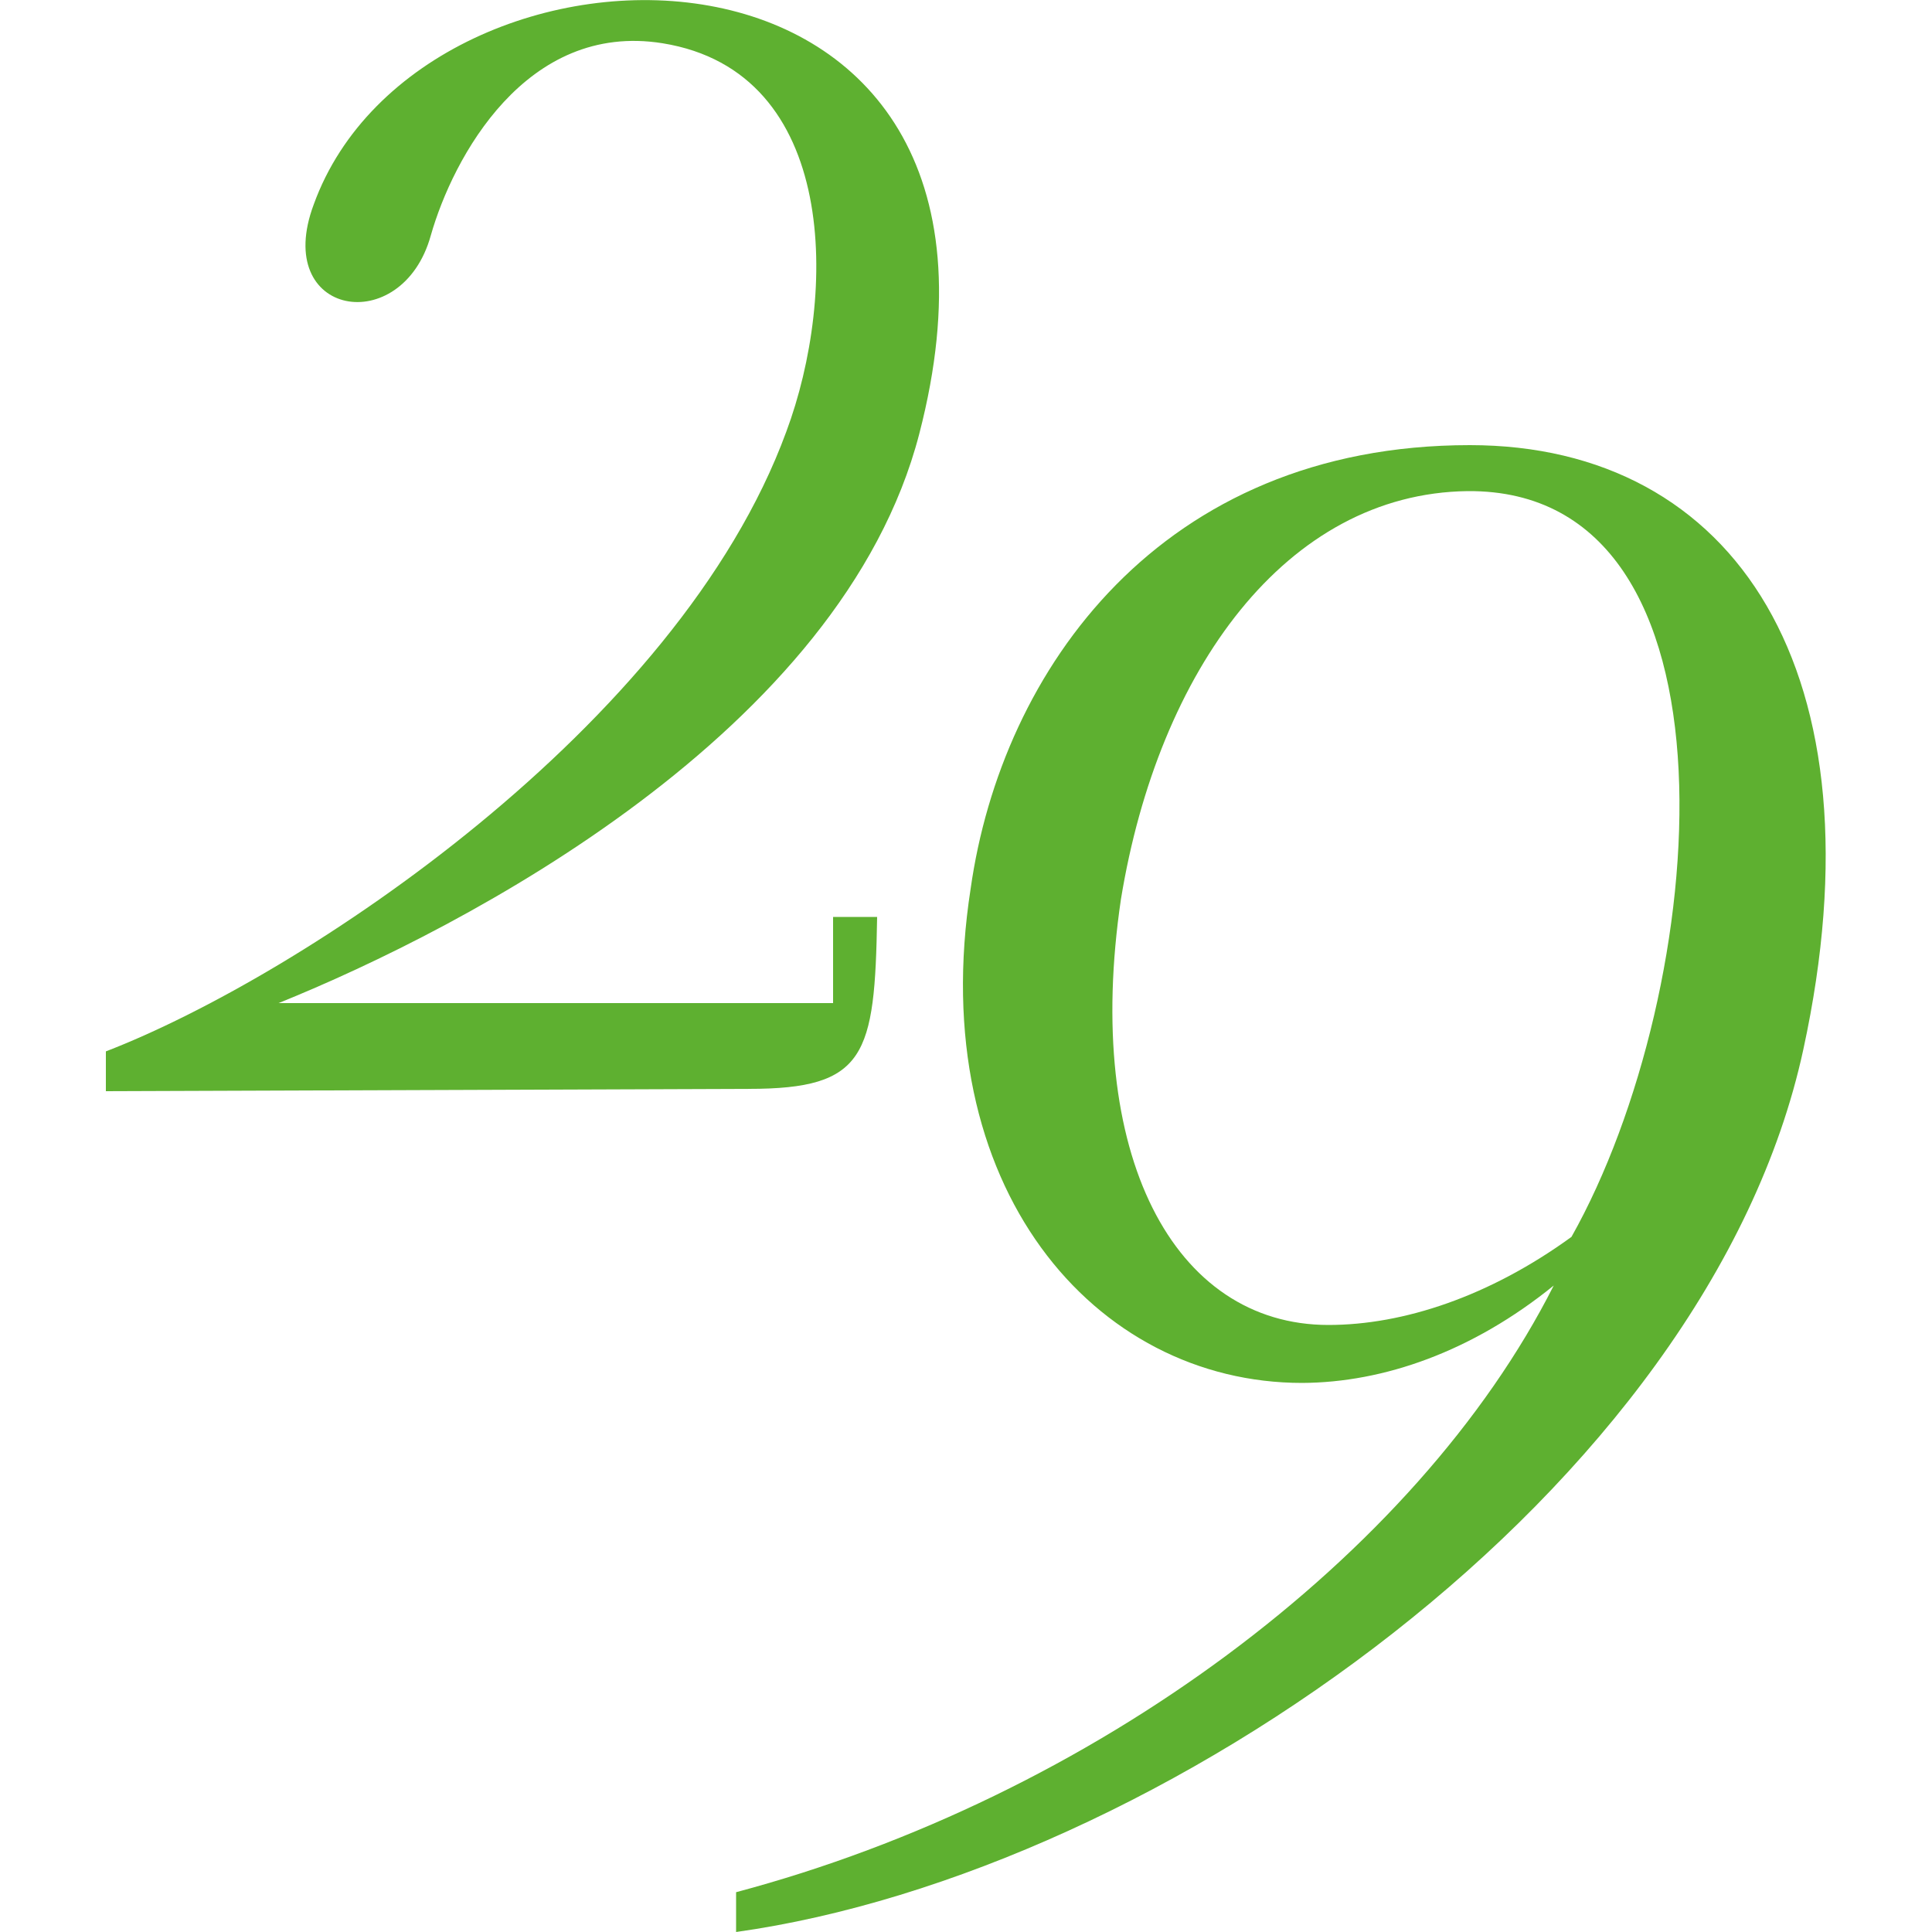 <?xml version="1.0" encoding="utf-8"?>
<!-- Generator: Adobe Illustrator 22.0.1, SVG Export Plug-In . SVG Version: 6.00 Build 0)  -->
<svg version="1.1" id="Calque_1" xmlns="http://www.w3.org/2000/svg" xmlns:xlink="http://www.w3.org/1999/xlink" x="0px" y="0px"
	 viewBox="0 0 500 500" style="enable-background:new 0 0 500 500;" xml:space="preserve">
<style type="text/css">
	.st0{fill:#5EB030;}
</style>
<g>
	<path class="st0" d="M402.1,332.7c-35.5,70.2-119.5,132.5-211.6,157V500c109.8-15.4,251.6-114.8,276.2-228.4
		c21.2-97.6-17.7-156.4-86.3-156.4c-80,0-121.2,58.2-129.2,114.8c-12,77.1,32,127.9,85.8,127.9C358.1,357.8,381,349.8,402.1,332.7
		 M379.8,127.1c73.8-0.6,62.9,129,26.9,193c-21.2,15.4-43.5,22.8-62.9,22.8c-40,0-63.5-44-53.7-110.2
		C299.8,173.4,332.9,127.7,379.8,127.1"/>
	<path class="st0" d="M215.6,259.6H72.1c48-19.4,145.8-70.2,165.8-147.3c36-138.7-128.6-137-156.7-59.4c-10.9,29.1,22.9,34.8,30.3,8
		c5.7-20,24.6-55.4,60-49.7c45.7,7.4,45.2,65.1,32,100.5c-28,76.5-125.8,141-176.1,160.4v10.3l166.4-0.6c30.3,0,32.6-8.6,33.2-44.5
		h-11.4V259.6z"/>
</g>
</svg>
